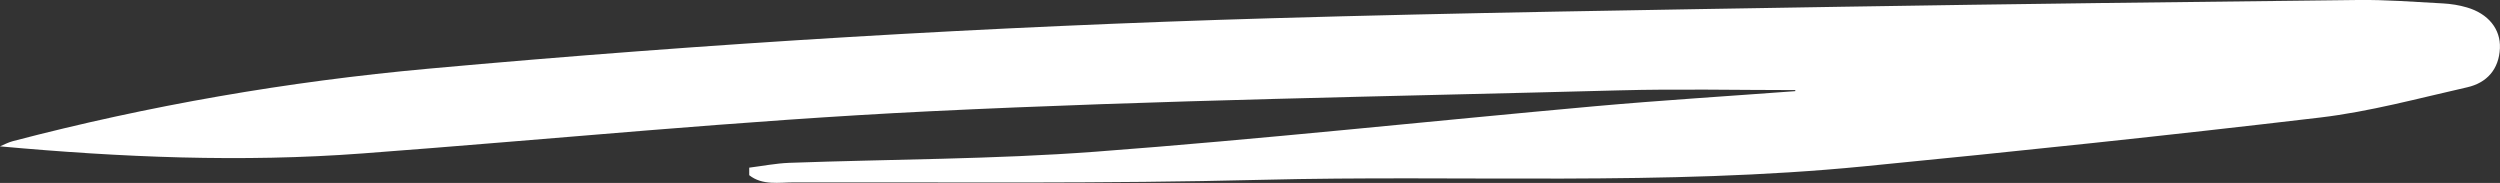 <?xml version="1.0" encoding="UTF-8"?>
<svg id="Layer_2" data-name="Layer 2" xmlns="http://www.w3.org/2000/svg" viewBox="0 0 285.26 20.87">
  <rect x="0" y="0" width="285.26" height="20.87" fill="#333333" stroke="none"/>
  <defs>
    <style>
      .cls-1 {
        fill: #fff;
        stroke-width: 0px;
      }
    </style>
  </defs>
  <g id="Layer_1-2" data-name="Layer 1">
    <path class="cls-1" d="m204.85,10.28c-6.69,0-13.38-.15-20.06.03-26.26.7-52.53,1.11-78.76,2.39-21.59,1.05-43.13,3.2-64.7,4.81-13.74,1.03-27.47.45-41.33-.81.48-.2.95-.46,1.45-.59,15.57-4.08,31.36-6.81,47.41-8.27,32.02-2.91,64.09-4.82,96.22-5.76,21.7-.63,43.41-.95,65.11-1.31C229.8.45,249.42.22,269.04,0c3.24-.04,6.49.22,9.72.39.92.05,1.85.2,2.73.46,2.43.71,3.86,2.47,3.76,4.66-.11,2.4-1.49,3.94-3.73,4.45-5.57,1.26-11.13,2.78-16.78,3.45-17.33,2.05-34.69,3.87-52.05,5.57-22.88,2.25-45.86.96-68.79,1.54-17.75.45-35.53.26-53.29.29-1.71,0-3.62.37-5.12-.82,0-.29,0-.58,0-.86,1.52-.19,3.03-.49,4.55-.55,11.66-.42,23.34-.4,34.96-1.27,19.02-1.43,37.99-3.48,56.99-5.19,7.61-.68,15.24-1.15,22.86-1.72,0-.04,0-.08,0-.12Z"/>
  </g>
</svg>